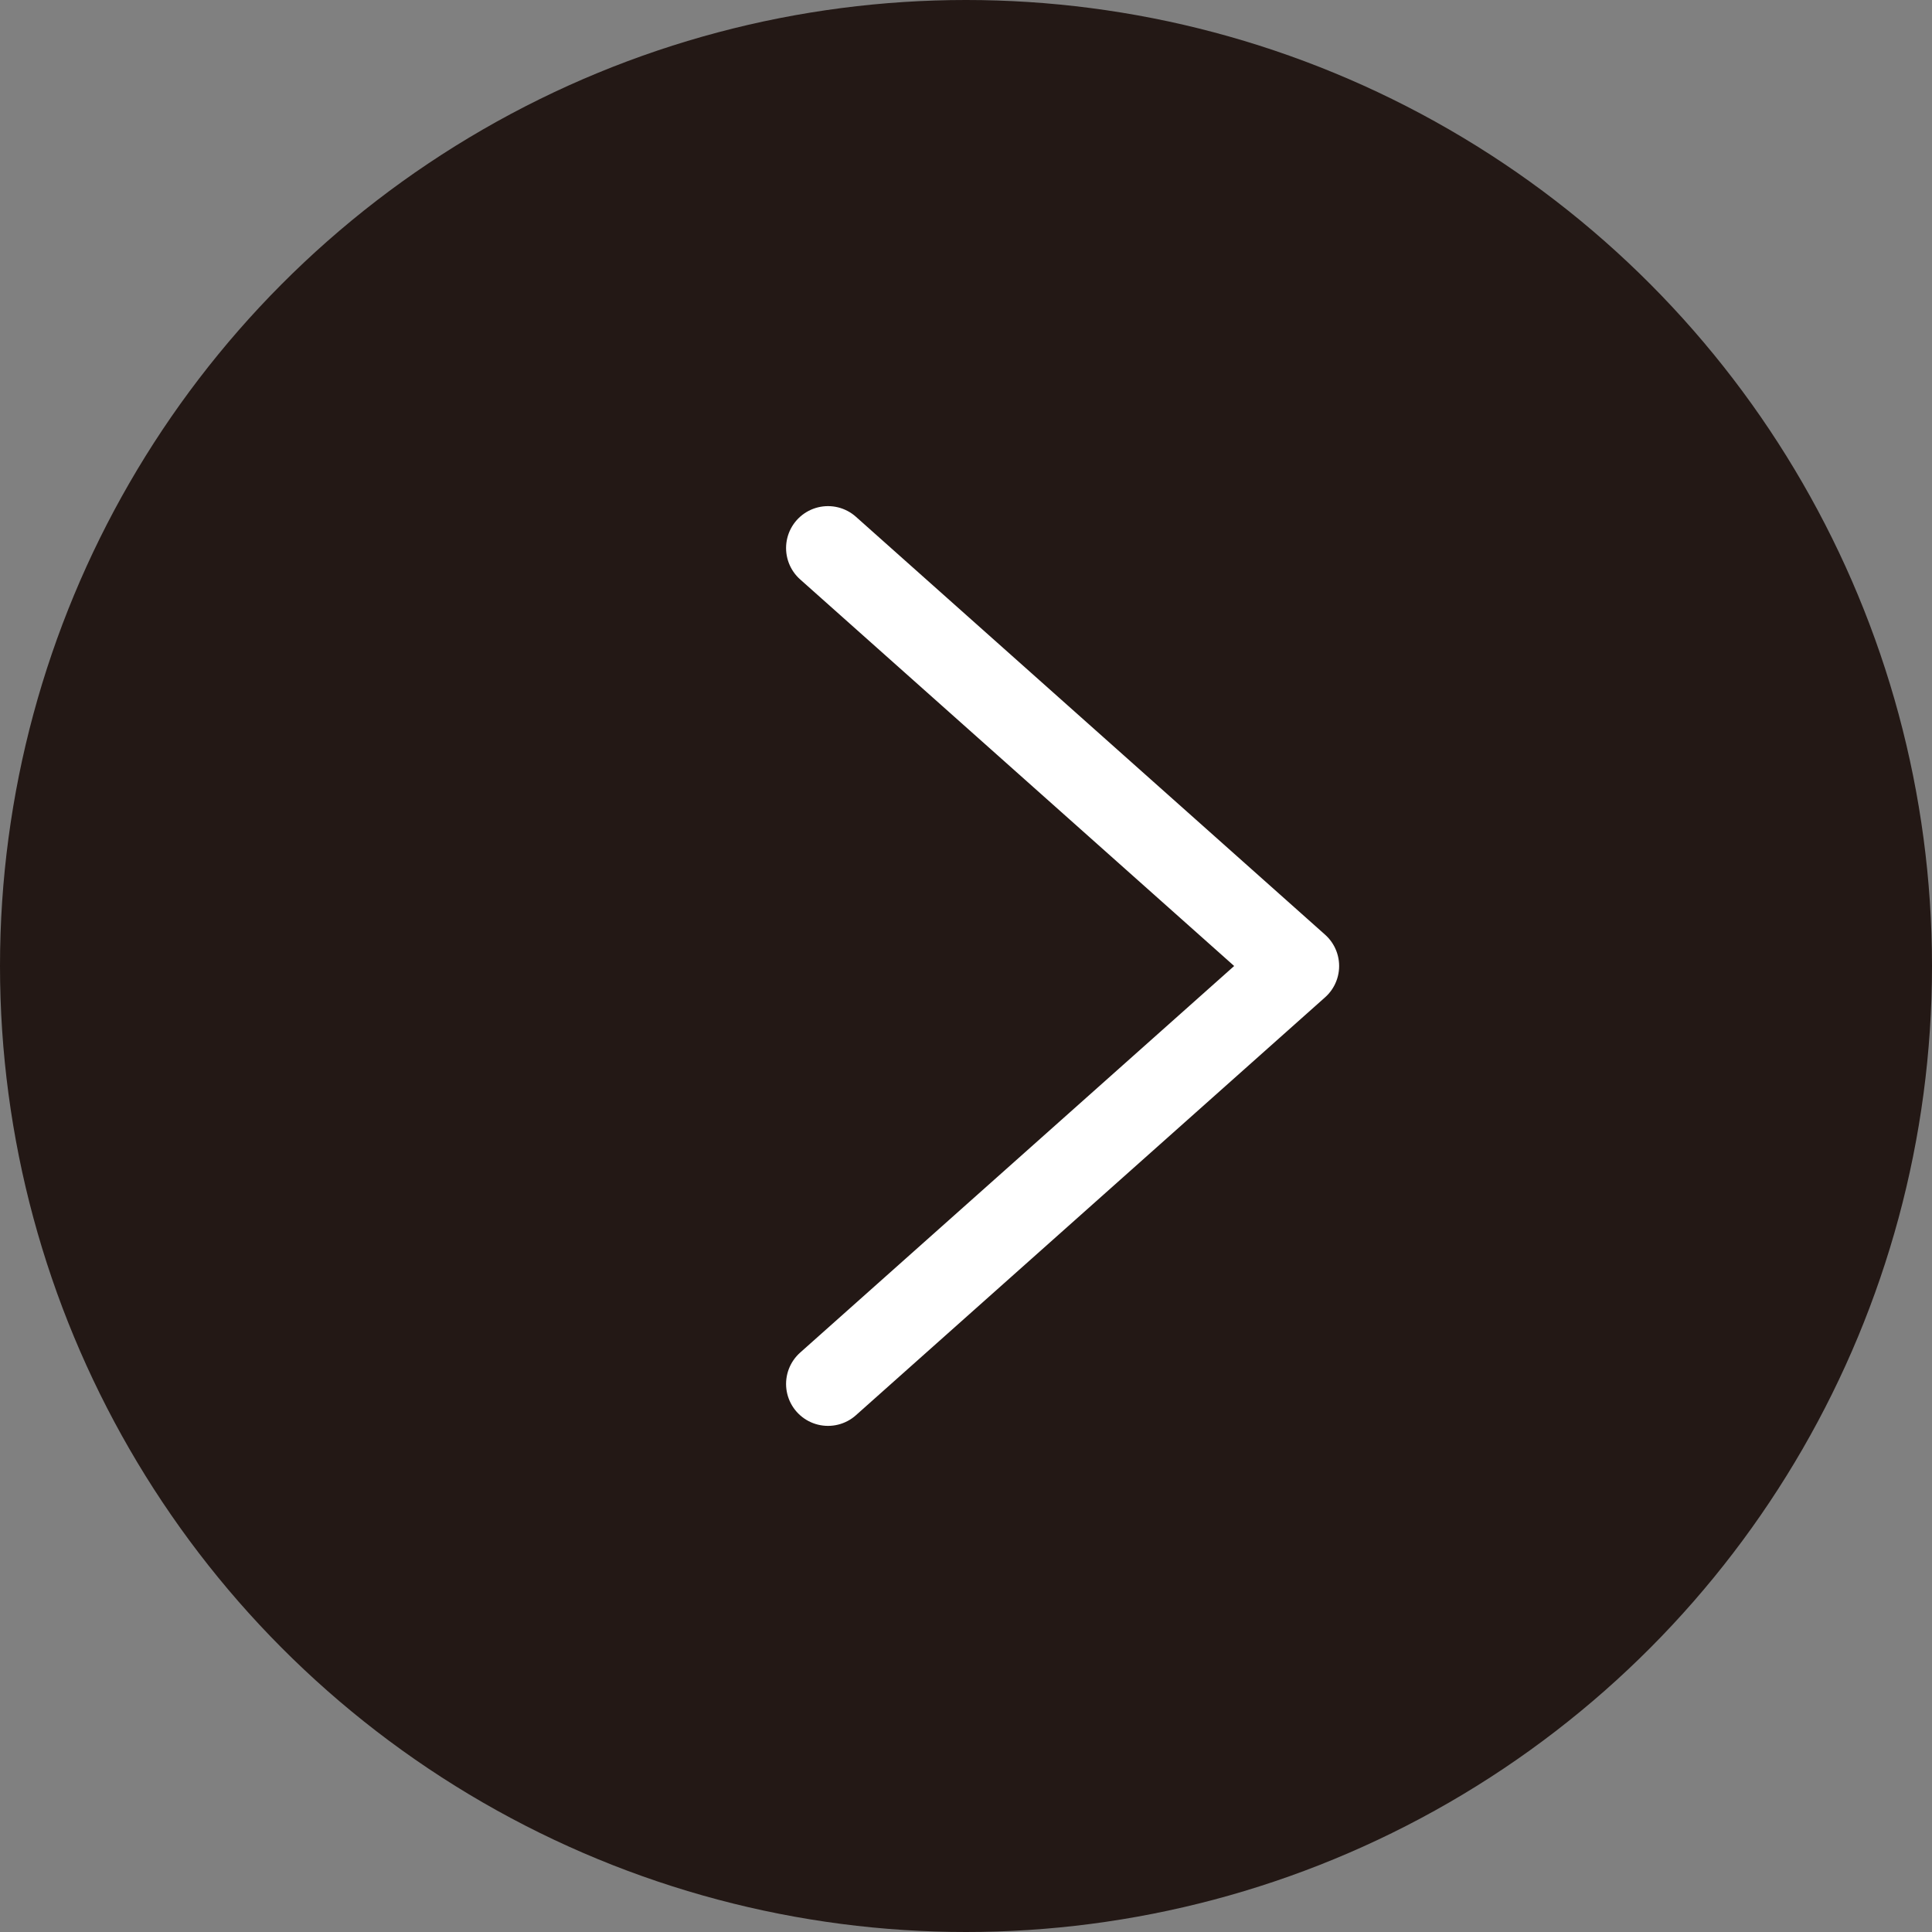 <svg enable-background="new 0 0 49 49" viewBox="0 0 49 49" xmlns="http://www.w3.org/2000/svg"><rect x="0" y="0" width="49" height="49" fill="#808080" stroke="none"/><circle cx="24.5" cy="24.5" fill="#231815" r="24.5"/><path d="m21 13.9 11.9 10.6-11.9 10.6" style="fill:none;stroke:#fff;stroke-width:2.127;stroke-linecap:round;stroke-linejoin:round;stroke-miterlimit:10"/></svg>
